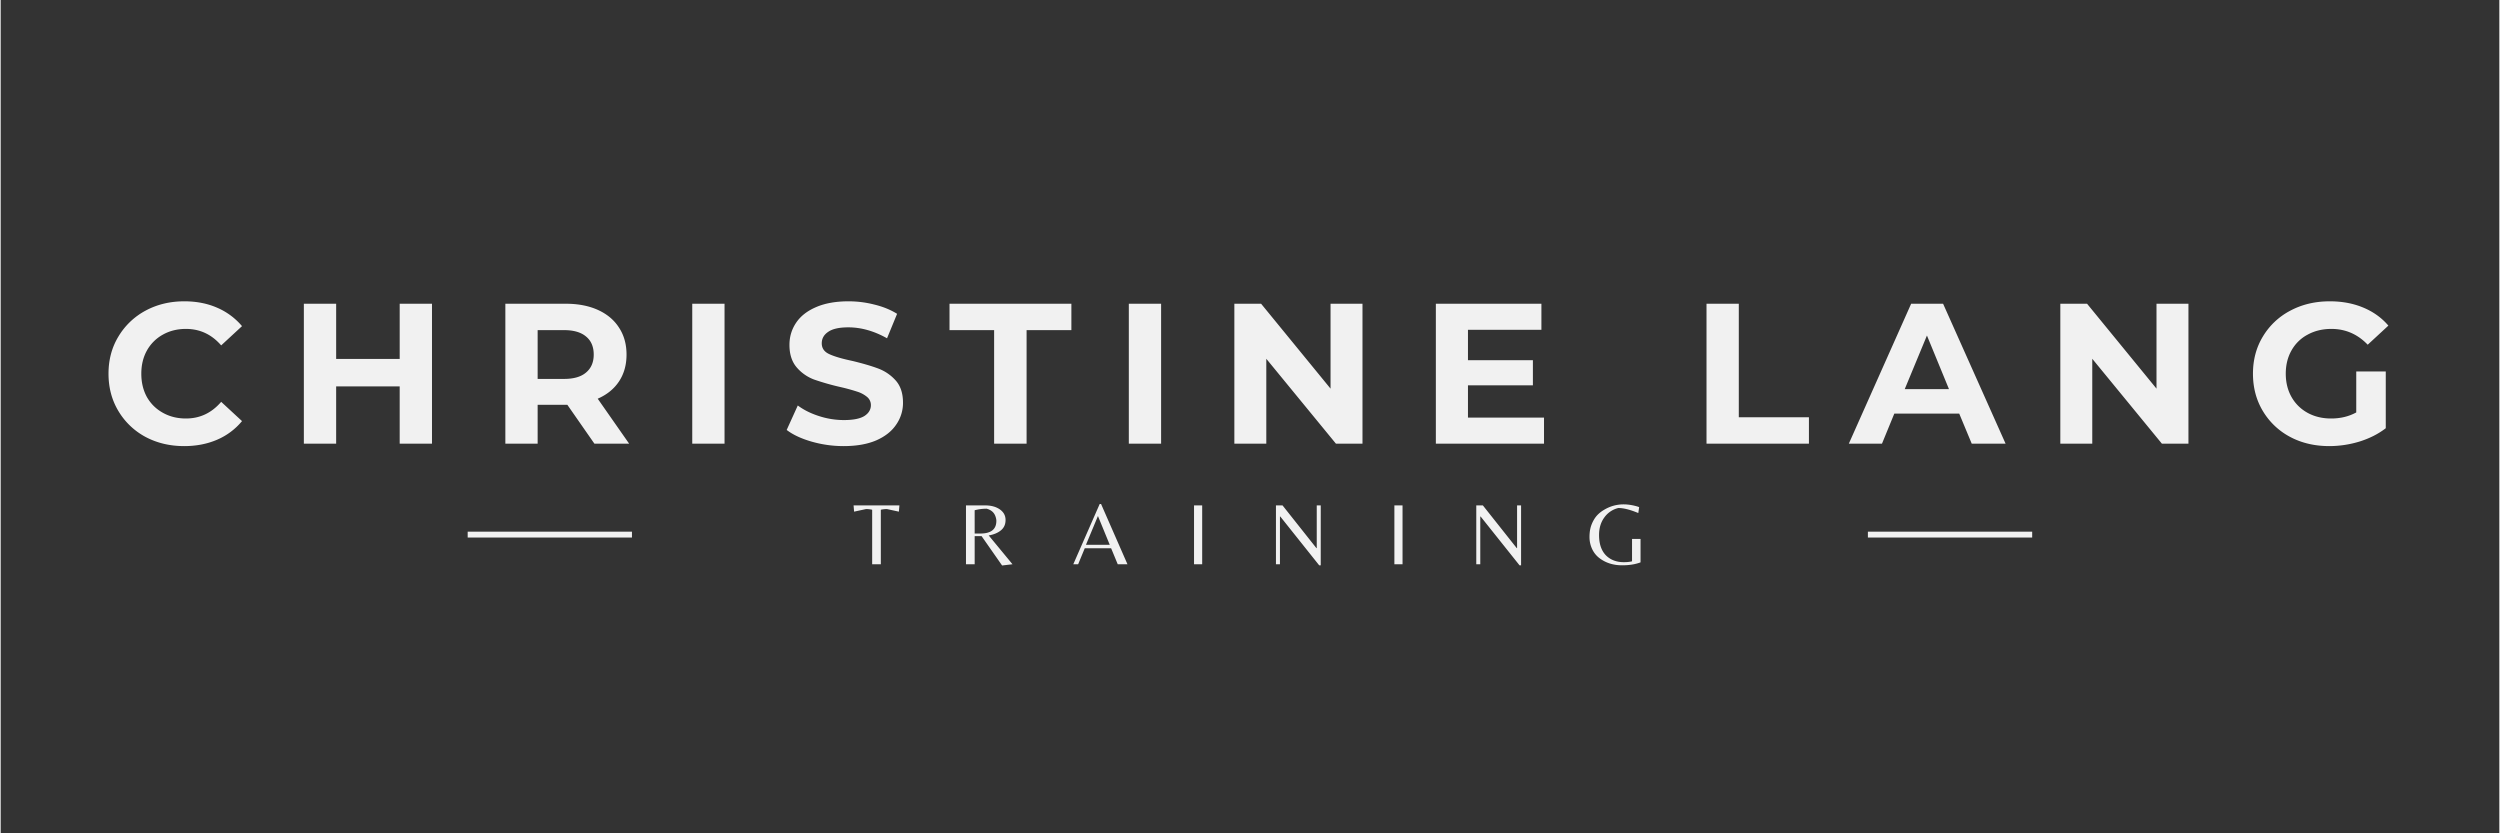 <svg xmlns="http://www.w3.org/2000/svg" width="300" viewBox="0 0 224.88 75" height="100" version="1.0"><rect x="0" y="0" width="224.88" height="75" fill="#333333" stroke="none"/><defs><clipPath id="a"><path d="M42.031 47.848h14.785v.527H42.031Zm0 0"/></clipPath><clipPath id="b"><path d="M168.05 47.848h14.786v.527H168.05Zm0 0"/></clipPath></defs><path d="M16.518 40.149c-1.281 0-2.445-.273-3.485-.828a6.294 6.294 0 0 1-2.437-2.328c-.594-.989-.89-2.11-.89-3.36s.296-2.363.89-3.343a6.322 6.322 0 0 1 2.437-2.329c1.04-.562 2.208-.843 3.5-.843 1.094 0 2.079.195 2.954.578a6.051 6.051 0 0 1 2.234 1.656l-1.875 1.734c-.855-.988-1.914-1.484-3.172-1.484-.773 0-1.465.172-2.078.516a3.66 3.66 0 0 0-1.438 1.437c-.335.606-.5 1.297-.5 2.078 0 .782.165 1.48.5 2.094.344.606.82 1.078 1.438 1.422.613.344 1.305.516 2.078.516 1.258 0 2.317-.5 3.172-1.5l1.875 1.734a5.923 5.923 0 0 1-2.234 1.672c-.887.383-1.875.578-2.97.578ZM38.819 27.336V39.93h-2.907v-5.156h-5.718v5.156h-2.907V27.336h2.907v4.97h5.718v-4.97ZM53.437 39.93 51 36.43h-2.672v3.5h-2.906V27.336h5.437c1.113 0 2.082.188 2.906.563.82.375 1.453.906 1.89 1.594.446.68.673 1.484.673 2.422 0 .93-.227 1.73-.672 2.406-.45.68-1.09 1.2-1.922 1.562l2.828 4.047Zm-.062-8.015c0-.707-.23-1.25-.688-1.625-.45-.383-1.11-.579-1.984-.579h-2.375v4.391h2.375c.875 0 1.535-.191 1.984-.578.457-.383.688-.922.688-1.61ZM62.243 27.336h2.906V39.93h-2.906ZM75.866 40.149c-.992 0-1.953-.137-2.89-.406-.93-.27-1.672-.617-2.235-1.047l1-2.203c.532.398 1.165.715 1.907.953a7.22 7.22 0 0 0 2.234.36c.832 0 1.445-.118 1.844-.36.394-.25.594-.578.594-.985a.94.94 0 0 0-.36-.75 2.593 2.593 0 0 0-.89-.468 17.11 17.11 0 0 0-1.485-.407 22.648 22.648 0 0 1-2.36-.671 3.818 3.818 0 0 1-1.577-1.094c-.438-.508-.657-1.188-.657-2.031 0-.727.196-1.391.594-1.985.395-.594.989-1.062 1.781-1.406.801-.352 1.782-.531 2.938-.531.8 0 1.582.101 2.344.297.77.187 1.445.464 2.031.828l-.906 2.203c-1.168-.656-2.328-.985-3.485-.985-.824 0-1.43.137-1.812.407-.387.261-.578.605-.578 1.031 0 .437.222.762.672.969.445.21 1.132.414 2.062.61.957.23 1.738.46 2.344.687.613.23 1.14.59 1.578 1.078.437.492.656 1.156.656 2a3.41 3.41 0 0 1-.61 1.968c-.398.594-.995 1.07-1.796 1.422-.805.344-1.781.516-2.938.516ZM89.411 29.711h-4.015v-2.375h10.968v2.375h-4.031v10.22h-2.922ZM101.534 27.336h2.906V39.93h-2.906ZM122.564 27.336V39.93h-2.39l-6.267-7.64v7.64h-2.875V27.336h2.407l6.25 7.641v-7.64ZM138.901 37.586v2.344h-9.734V27.336h9.5v2.344h-6.61v2.735h5.844v2.265h-5.844v2.906ZM153.526 27.336h2.906v10.22h6.312v2.374h-9.218ZM176.271 37.227h-5.844l-1.109 2.703h-2.984l5.61-12.594h2.874l5.625 12.594h-3.047Zm-.922-2.203-1.984-4.828-2 4.828ZM196.9 27.336V39.93h-2.39l-6.266-7.64v7.64h-2.875V27.336h2.406l6.25 7.641v-7.64ZM212.003 33.43h2.656v5.11c-.68.523-1.469.921-2.375 1.203a9.353 9.353 0 0 1-2.703.406c-1.312 0-2.492-.273-3.531-.828a6.257 6.257 0 0 1-2.453-2.328c-.594-.989-.89-2.11-.89-3.36s.296-2.363.89-3.343a6.248 6.248 0 0 1 2.468-2.329c1.051-.562 2.239-.843 3.563-.843 1.102 0 2.102.187 3 .562.906.375 1.66.918 2.266 1.625l-1.86 1.719c-.906-.945-1.996-1.422-3.265-1.422-.805 0-1.516.172-2.141.516a3.563 3.563 0 0 0-1.453 1.422c-.344.605-.516 1.304-.516 2.093 0 .782.172 1.48.516 2.094.344.606.82 1.078 1.437 1.422.625.344 1.332.516 2.125.516.844 0 1.598-.18 2.266-.547ZM79.215 50.783h-.78v-4.906c-.18-.039-.36-.062-.548-.062l-1.078.234-.047-.562h4.125l-.047.562-1.078-.234c-.187 0-.37.023-.547.062ZM87.66 48.252v2.531h-.782v-5.296h1.734c.532 0 .97.12 1.313.359.344.242.515.558.515.953 0 .387-.136.695-.406.922-.273.23-.64.387-1.11.469l2.141 2.593-.937.11-1.844-2.64Zm0-.234h.515c.957 0 1.437-.38 1.437-1.14 0-.126-.03-.27-.093-.438-.125-.332-.387-.551-.782-.657-.367 0-.726.047-1.078.141ZM96.536 50.783l2.375-5.421h.125l2.375 5.421h-.875l-.594-1.437h-2.375l-.594 1.437Zm1.14-1.75h2.141l-1.062-2.593ZM108.137 45.487v5.296h-.734v-5.296ZM118.806 50.877h-.14l-3.5-4.39h-.031v4.296h-.36v-5.296h.594l3.047 3.843h.031v-3.843h.36ZM126.168 45.487v5.296h-.734v-5.296ZM136.837 50.877h-.14l-3.5-4.39h-.032v4.296h-.36v-5.296h.594l3.047 3.843h.031v-3.843h.36ZM146.823 48.502h.766v2.11c-.461.175-1.012.265-1.656.265-.782 0-1.453-.207-2.016-.625a2.18 2.18 0 0 1-.672-.812 2.526 2.526 0 0 1-.25-1.125c0-.414.063-.786.188-1.11.133-.332.3-.61.5-.828.207-.219.445-.398.718-.547a3.354 3.354 0 0 1 1.688-.437c.227 0 .477.027.75.078.27.055.477.11.625.172l-.078.531c-.719-.3-1.32-.453-1.797-.453a2.168 2.168 0 0 0-1.266.86c-.312.429-.468.952-.468 1.577 0 .782.203 1.387.609 1.813.414.418.957.625 1.625.625.27 0 .516-.024.734-.078Zm0 0" fill="#f1f1f1"/><g clip-path="url(#a)"><path fill="#f1f1f1" d="M56.816 50.313H42.027v-4.336h14.79Zm0 0"/></g><g clip-path="url(#b)"><path fill="#f1f1f1" d="M182.836 50.313h-14.79v-4.336h14.79Zm0 0"/></g></svg>